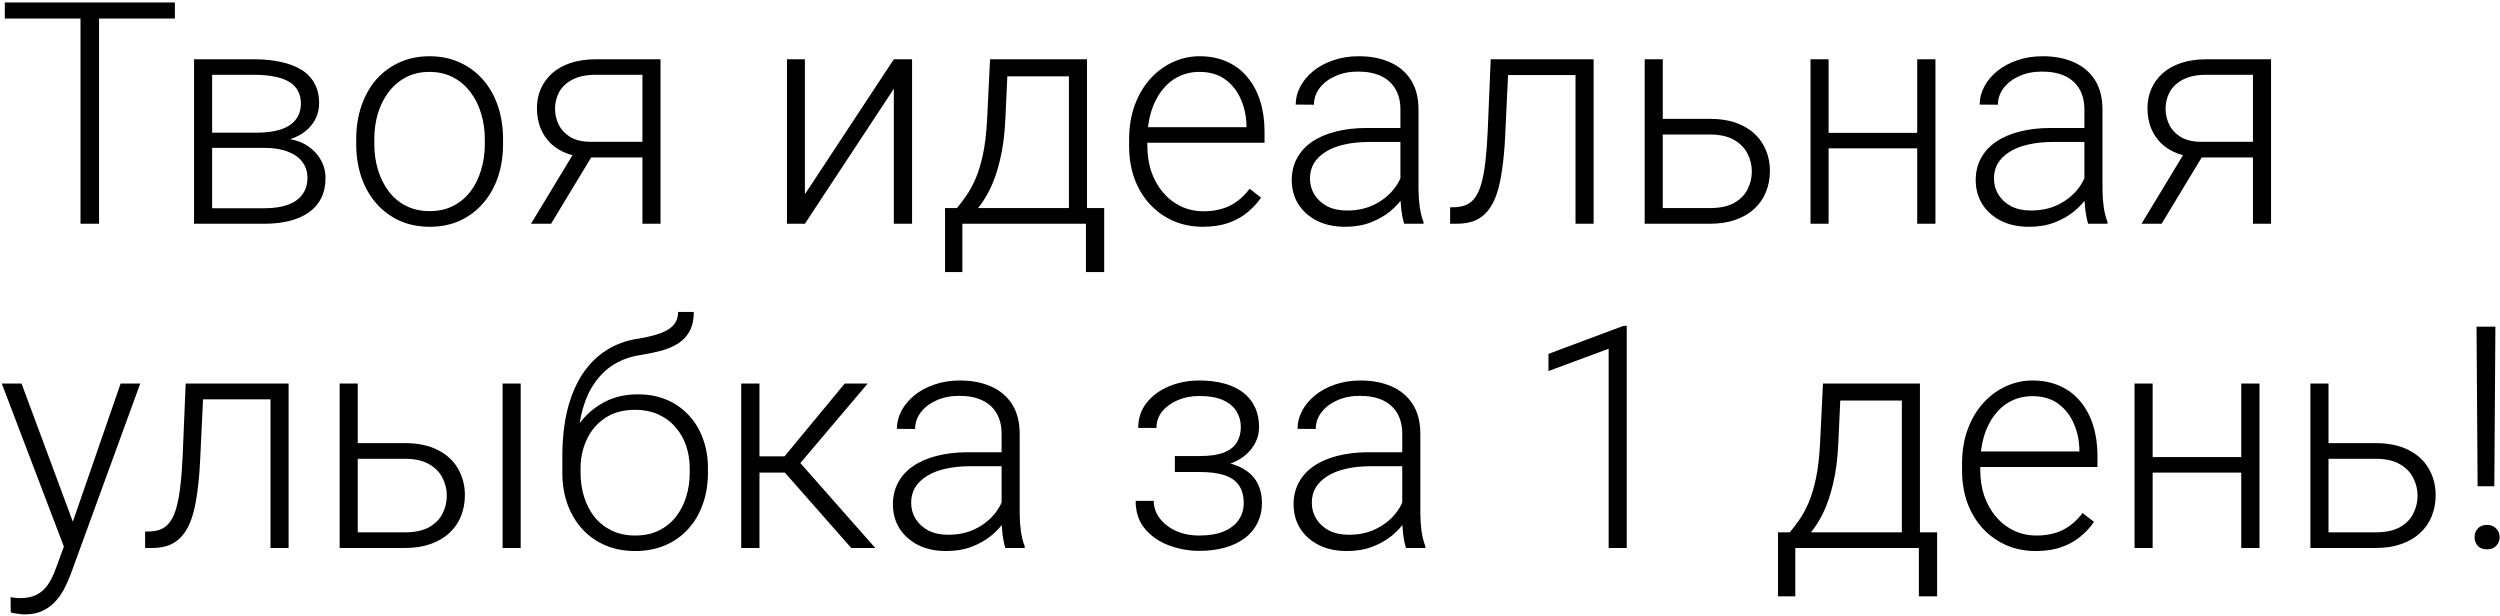 <?xml version="1.0" encoding="UTF-8"?> <svg xmlns="http://www.w3.org/2000/svg" width="771" height="190" viewBox="0 0 771 190" fill="none"><path d="M30.547 0.75V69H24.828V0.75H30.547ZM53.938 0.75V5.719H1.484V0.75H53.938ZM81.641 45.609H63.828L63.734 40.922H78.922C81.984 40.922 84.531 40.594 86.562 39.938C88.625 39.25 90.172 38.234 91.203 36.891C92.266 35.547 92.797 33.891 92.797 31.922C92.797 30.422 92.484 29.109 91.859 27.984C91.266 26.859 90.359 25.938 89.141 25.219C87.953 24.5 86.453 23.969 84.641 23.625C82.859 23.25 80.781 23.062 78.406 23.062H65.422V69H59.844V18.281H78.406C81.5 18.281 84.266 18.562 86.703 19.125C89.172 19.656 91.281 20.469 93.031 21.562C94.781 22.656 96.109 24.062 97.016 25.781C97.953 27.469 98.422 29.469 98.422 31.781C98.422 33.344 98.125 34.812 97.531 36.188C96.938 37.531 96.062 38.75 94.906 39.844C93.781 40.906 92.391 41.781 90.734 42.469C89.078 43.125 87.172 43.531 85.016 43.688L81.641 45.609ZM81.641 69H62.094L64.25 64.219H81.641C84.453 64.219 86.844 63.859 88.812 63.141C90.781 62.422 92.266 61.359 93.266 59.953C94.297 58.547 94.812 56.844 94.812 54.844C94.812 52.969 94.297 51.344 93.266 49.969C92.266 48.594 90.781 47.531 88.812 46.781C86.844 46 84.453 45.609 81.641 45.609H68.703L68.797 40.922H85.438L87.828 42.703C90.391 42.922 92.609 43.609 94.484 44.766C96.359 45.922 97.812 47.391 98.844 49.172C99.875 50.922 100.391 52.844 100.391 54.938C100.391 57.25 99.953 59.297 99.078 61.078C98.203 62.828 96.938 64.297 95.281 65.484C93.656 66.641 91.688 67.516 89.375 68.109C87.062 68.703 84.484 69 81.641 69ZM109.859 44.438V42.891C109.859 39.203 110.391 35.797 111.453 32.672C112.516 29.547 114.031 26.844 116 24.562C118 22.281 120.391 20.516 123.172 19.266C125.953 17.984 129.047 17.344 132.453 17.344C135.891 17.344 139 17.984 141.781 19.266C144.562 20.516 146.953 22.281 148.953 24.562C150.953 26.844 152.484 29.547 153.547 32.672C154.609 35.797 155.141 39.203 155.141 42.891V44.438C155.141 48.125 154.609 51.531 153.547 54.656C152.484 57.75 150.953 60.438 148.953 62.719C146.984 65 144.609 66.781 141.828 68.062C139.047 69.312 135.953 69.938 132.547 69.938C129.109 69.938 126 69.312 123.219 68.062C120.438 66.781 118.047 65 116.047 62.719C114.047 60.438 112.516 57.75 111.453 54.656C110.391 51.531 109.859 48.125 109.859 44.438ZM115.438 42.891V44.438C115.438 47.219 115.812 49.859 116.562 52.359C117.312 54.828 118.406 57.031 119.844 58.969C121.281 60.875 123.062 62.375 125.188 63.469C127.312 64.562 129.766 65.109 132.547 65.109C135.297 65.109 137.719 64.562 139.812 63.469C141.938 62.375 143.719 60.875 145.156 58.969C146.594 57.031 147.672 54.828 148.391 52.359C149.141 49.859 149.516 47.219 149.516 44.438V42.891C149.516 40.141 149.141 37.531 148.391 35.062C147.672 32.594 146.578 30.391 145.109 28.453C143.672 26.516 141.891 24.984 139.766 23.859C137.641 22.734 135.203 22.172 132.453 22.172C129.703 22.172 127.266 22.734 125.141 23.859C123.047 24.984 121.266 26.516 119.797 28.453C118.359 30.391 117.266 32.594 116.516 35.062C115.797 37.531 115.438 40.141 115.438 42.891ZM177.828 45.75H184.016L169.953 69H163.766L177.828 45.75ZM183.781 18.281H203.703V69H198.125V23.062H183.781C180.812 23.062 178.391 23.562 176.516 24.562C174.672 25.531 173.312 26.812 172.438 28.406C171.594 30 171.172 31.703 171.172 33.516C171.172 35.234 171.547 36.875 172.297 38.438C173.078 40 174.281 41.281 175.906 42.281C177.531 43.25 179.641 43.734 182.234 43.734H200.141V48.562H182.234C179.578 48.562 177.219 48.188 175.156 47.438C173.094 46.688 171.344 45.641 169.906 44.297C168.5 42.922 167.422 41.312 166.672 39.469C165.953 37.594 165.594 35.578 165.594 33.422C165.594 31.234 165.984 29.234 166.766 27.422C167.578 25.578 168.75 23.969 170.281 22.594C171.844 21.219 173.75 20.156 176 19.406C178.281 18.656 180.875 18.281 183.781 18.281ZM248.234 59.906L275.656 18.281H281.281V69H275.656V27.375L248.234 69H242.703V18.281H248.234V59.906ZM305.328 18.281H310.906L310.062 36.562C309.844 41.438 309.297 45.672 308.422 49.266C307.578 52.828 306.531 55.875 305.281 58.406C304.031 60.906 302.656 63.016 301.156 64.734C299.688 66.422 298.188 67.844 296.656 69H293.609L293.703 64.219L295.109 64.172C296.016 63.078 296.953 61.844 297.922 60.469C298.922 59.062 299.875 57.344 300.781 55.312C301.688 53.281 302.469 50.75 303.125 47.719C303.781 44.688 304.219 40.969 304.438 36.562L305.328 18.281ZM307.156 18.281H335.234V69H329.656V23.531H307.156V18.281ZM291.453 64.172H340.531V83.906H334.906V69H296.797V83.906H291.453V64.172ZM370.953 69.938C367.641 69.938 364.594 69.328 361.812 68.109C359.062 66.891 356.656 65.172 354.594 62.953C352.562 60.734 350.984 58.109 349.859 55.078C348.766 52.016 348.219 48.672 348.219 45.047V43.031C348.219 39.125 348.797 35.594 349.953 32.438C351.109 29.281 352.703 26.578 354.734 24.328C356.766 22.078 359.078 20.359 361.672 19.172C364.297 17.953 367.047 17.344 369.922 17.344C373.141 17.344 376 17.922 378.5 19.078C381 20.203 383.094 21.812 384.781 23.906C386.5 25.969 387.797 28.422 388.672 31.266C389.547 34.078 389.984 37.188 389.984 40.594V44.016H351.594V39.234H384.406V38.578C384.344 35.734 383.766 33.078 382.672 30.609C381.609 28.109 380.016 26.078 377.891 24.516C375.766 22.953 373.109 22.172 369.922 22.172C367.547 22.172 365.359 22.672 363.359 23.672C361.391 24.672 359.688 26.109 358.25 27.984C356.844 29.828 355.75 32.031 354.969 34.594C354.219 37.125 353.844 39.938 353.844 43.031V45.047C353.844 47.859 354.25 50.484 355.062 52.922C355.906 55.328 357.094 57.453 358.625 59.297C360.188 61.141 362.031 62.578 364.156 63.609C366.281 64.641 368.625 65.156 371.188 65.156C374.188 65.156 376.844 64.609 379.156 63.516C381.469 62.391 383.547 60.625 385.391 58.219L388.906 60.938C387.812 62.562 386.438 64.062 384.781 65.438C383.156 66.812 381.203 67.906 378.922 68.719C376.641 69.531 373.984 69.938 370.953 69.938ZM431.891 59.906V33.75C431.891 31.344 431.391 29.266 430.391 27.516C429.391 25.766 427.922 24.422 425.984 23.484C424.047 22.547 421.656 22.078 418.812 22.078C416.188 22.078 413.844 22.547 411.781 23.484C409.75 24.391 408.141 25.625 406.953 27.188C405.797 28.719 405.219 30.422 405.219 32.297L399.594 32.25C399.594 30.344 400.062 28.5 401 26.719C401.938 24.938 403.266 23.344 404.984 21.938C406.703 20.531 408.75 19.422 411.125 18.609C413.531 17.766 416.172 17.344 419.047 17.344C422.672 17.344 425.859 17.953 428.609 19.172C431.391 20.391 433.562 22.219 435.125 24.656C436.688 27.094 437.469 30.156 437.469 33.844V58.359C437.469 60.109 437.594 61.922 437.844 63.797C438.125 65.672 438.516 67.219 439.016 68.438V69H433.062C432.688 67.875 432.391 66.469 432.172 64.781C431.984 63.062 431.891 61.438 431.891 59.906ZM433.203 39.469L433.297 43.781H422.281C419.406 43.781 416.828 44.047 414.547 44.578C412.297 45.078 410.391 45.828 408.828 46.828C407.266 47.797 406.062 48.969 405.219 50.344C404.406 51.719 404 53.281 404 55.031C404 56.844 404.453 58.5 405.359 60C406.297 61.5 407.609 62.703 409.297 63.609C411.016 64.484 413.047 64.922 415.391 64.922C418.516 64.922 421.266 64.344 423.641 63.188C426.047 62.031 428.031 60.516 429.594 58.641C431.156 56.766 432.203 54.719 432.734 52.5L435.172 55.734C434.766 57.297 434.016 58.906 432.922 60.562C431.859 62.188 430.469 63.719 428.75 65.156C427.031 66.562 425 67.719 422.656 68.625C420.344 69.5 417.719 69.938 414.781 69.938C411.469 69.938 408.578 69.312 406.109 68.062C403.672 66.812 401.766 65.109 400.391 62.953C399.047 60.766 398.375 58.297 398.375 55.547C398.375 53.047 398.906 50.812 399.969 48.844C401.031 46.844 402.562 45.156 404.562 43.781C406.594 42.375 409.031 41.312 411.875 40.594C414.75 39.844 417.969 39.469 421.531 39.469H433.203ZM486.922 18.281V23.156H461.234V18.281H486.922ZM491.469 18.281V69H485.891V18.281H491.469ZM459.734 18.281H465.312L464.188 42.047C464 45.891 463.688 49.297 463.25 52.266C462.844 55.234 462.281 57.781 461.562 59.906C460.844 62 459.922 63.719 458.797 65.062C457.703 66.406 456.375 67.406 454.812 68.062C453.25 68.688 451.422 69 449.328 69H447.219V63.938L448.953 63.891C450.297 63.828 451.469 63.547 452.469 63.047C453.5 62.547 454.375 61.75 455.094 60.656C455.844 59.562 456.453 58.125 456.922 56.344C457.422 54.562 457.812 52.391 458.094 49.828C458.406 47.234 458.641 44.188 458.797 40.688L459.734 18.281ZM510.781 36.656H527.328C531.328 36.656 534.703 37.359 537.453 38.766C540.203 40.141 542.281 42.047 543.688 44.484C545.125 46.922 545.844 49.672 545.844 52.734C545.844 55.047 545.438 57.203 544.625 59.203C543.844 61.172 542.656 62.891 541.062 64.359C539.5 65.828 537.562 66.969 535.25 67.781C532.969 68.594 530.328 69 527.328 69H507.219V18.281H512.797V64.172H527.328C530.422 64.172 532.922 63.641 534.828 62.578C536.734 61.484 538.109 60.078 538.953 58.359C539.828 56.641 540.266 54.812 540.266 52.875C540.266 50.969 539.828 49.156 538.953 47.438C538.109 45.688 536.734 44.266 534.828 43.172C532.922 42.047 530.422 41.484 527.328 41.484H510.781V36.656ZM592.578 40.969V45.75H562.484V40.969H592.578ZM563.938 18.281V69H558.359V18.281H563.938ZM596.891 18.281V69H591.266V18.281H596.891ZM642.828 59.906V33.75C642.828 31.344 642.328 29.266 641.328 27.516C640.328 25.766 638.859 24.422 636.922 23.484C634.984 22.547 632.594 22.078 629.75 22.078C627.125 22.078 624.781 22.547 622.719 23.484C620.688 24.391 619.078 25.625 617.891 27.188C616.734 28.719 616.156 30.422 616.156 32.297L610.531 32.25C610.531 30.344 611 28.5 611.938 26.719C612.875 24.938 614.203 23.344 615.922 21.938C617.641 20.531 619.688 19.422 622.062 18.609C624.469 17.766 627.109 17.344 629.984 17.344C633.609 17.344 636.797 17.953 639.547 19.172C642.328 20.391 644.5 22.219 646.062 24.656C647.625 27.094 648.406 30.156 648.406 33.844V58.359C648.406 60.109 648.531 61.922 648.781 63.797C649.062 65.672 649.453 67.219 649.953 68.438V69H644C643.625 67.875 643.328 66.469 643.109 64.781C642.922 63.062 642.828 61.438 642.828 59.906ZM644.141 39.469L644.234 43.781H633.219C630.344 43.781 627.766 44.047 625.484 44.578C623.234 45.078 621.328 45.828 619.766 46.828C618.203 47.797 617 48.969 616.156 50.344C615.344 51.719 614.938 53.281 614.938 55.031C614.938 56.844 615.391 58.5 616.297 60C617.234 61.5 618.547 62.703 620.234 63.609C621.953 64.484 623.984 64.922 626.328 64.922C629.453 64.922 632.203 64.344 634.578 63.188C636.984 62.031 638.969 60.516 640.531 58.641C642.094 56.766 643.141 54.719 643.672 52.5L646.109 55.734C645.703 57.297 644.953 58.906 643.859 60.562C642.797 62.188 641.406 63.719 639.688 65.156C637.969 66.562 635.938 67.719 633.594 68.625C631.281 69.5 628.656 69.938 625.719 69.938C622.406 69.938 619.516 69.312 617.047 68.062C614.609 66.812 612.703 65.109 611.328 62.953C609.984 60.766 609.312 58.297 609.312 55.547C609.312 53.047 609.844 50.812 610.906 48.844C611.969 46.844 613.5 45.156 615.5 43.781C617.531 42.375 619.969 41.312 622.812 40.594C625.688 39.844 628.906 39.469 632.469 39.469H644.141ZM674.516 45.75H680.703L666.641 69H660.453L674.516 45.75ZM680.469 18.281H700.391V69H694.812V23.062H680.469C677.5 23.062 675.078 23.562 673.203 24.562C671.359 25.531 670 26.812 669.125 28.406C668.281 30 667.859 31.703 667.859 33.516C667.859 35.234 668.234 36.875 668.984 38.438C669.766 40 670.969 41.281 672.594 42.281C674.219 43.25 676.328 43.734 678.922 43.734H696.828V48.562H678.922C676.266 48.562 673.906 48.188 671.844 47.438C669.781 46.688 668.031 45.641 666.594 44.297C665.188 42.922 664.109 41.312 663.359 39.469C662.641 37.594 662.281 35.578 662.281 33.422C662.281 31.234 662.672 29.234 663.453 27.422C664.266 25.578 665.438 23.969 666.969 22.594C668.531 21.219 670.438 20.156 672.688 19.406C674.969 18.656 677.562 18.281 680.469 18.281ZM21.406 163.938L37.203 118.281H43.25L21.781 177.156C21.344 178.312 20.781 179.594 20.094 181C19.438 182.406 18.562 183.75 17.469 185.031C16.406 186.344 15.062 187.406 13.438 188.219C11.844 189.062 9.891 189.484 7.578 189.484C6.984 189.484 6.219 189.406 5.281 189.25C4.375 189.125 3.719 189 3.312 188.875L3.266 184.141C3.609 184.234 4.109 184.312 4.766 184.375C5.422 184.438 5.875 184.469 6.125 184.469C8.156 184.469 9.859 184.125 11.234 183.438C12.641 182.75 13.812 181.719 14.75 180.344C15.688 179 16.516 177.312 17.234 175.281L21.406 163.938ZM6.641 118.281L22.812 161.828L24.312 167.688L20.234 169.984L0.547 118.281H6.641ZM84.453 118.281V123.156H58.766V118.281H84.453ZM89 118.281V169H83.422V118.281H89ZM57.266 118.281H62.844L61.719 142.047C61.531 145.891 61.219 149.297 60.781 152.266C60.375 155.234 59.812 157.781 59.094 159.906C58.375 162 57.453 163.719 56.328 165.062C55.234 166.406 53.906 167.406 52.344 168.062C50.781 168.688 48.953 169 46.859 169H44.75V163.938L46.484 163.891C47.828 163.828 49 163.547 50 163.047C51.031 162.547 51.906 161.75 52.625 160.656C53.375 159.562 53.984 158.125 54.453 156.344C54.953 154.562 55.344 152.391 55.625 149.828C55.938 147.234 56.172 144.188 56.328 140.688L57.266 118.281ZM108.312 136.656H124.859C128.859 136.656 132.234 137.359 134.984 138.766C137.734 140.141 139.812 142.047 141.219 144.484C142.656 146.922 143.375 149.672 143.375 152.734C143.375 155.047 142.969 157.203 142.156 159.203C141.375 161.172 140.188 162.891 138.594 164.359C137.031 165.828 135.094 166.969 132.781 167.781C130.5 168.594 127.859 169 124.859 169H104.75V118.281H110.328V164.172H124.859C127.953 164.172 130.453 163.641 132.359 162.578C134.266 161.484 135.641 160.078 136.484 158.359C137.359 156.641 137.797 154.812 137.797 152.875C137.797 150.969 137.359 149.156 136.484 147.438C135.641 145.688 134.266 144.266 132.359 143.172C130.453 142.047 127.953 141.484 124.859 141.484H108.312V136.656ZM160.578 118.281V169H155V118.281H160.578ZM209.141 96.203H213.969C213.969 98.547 213.547 100.5 212.703 102.062C211.891 103.625 210.734 104.891 209.234 105.859C207.734 106.828 205.969 107.594 203.938 108.156C201.938 108.688 199.75 109.141 197.375 109.516C194.469 109.953 191.797 110.906 189.359 112.375C186.953 113.844 184.891 115.859 183.172 118.422C181.453 120.953 180.156 124.094 179.281 127.844C178.438 131.562 178.094 135.922 178.25 140.922V145.281H173.422V140.922C173.422 135.422 173.953 130.547 175.016 126.297C176.109 122.016 177.656 118.359 179.656 115.328C181.688 112.297 184.094 109.891 186.875 108.109C189.688 106.297 192.797 105.109 196.203 104.547C199.391 104.047 201.922 103.438 203.797 102.719C205.703 102 207.062 101.109 207.875 100.047C208.719 98.984 209.141 97.703 209.141 96.203ZM196.672 121.609C199.984 121.609 202.969 122.172 205.625 123.297C208.281 124.422 210.547 126.016 212.422 128.078C214.328 130.109 215.781 132.516 216.781 135.297C217.812 138.047 218.328 141.062 218.328 144.344V145.844C218.328 149.344 217.797 152.562 216.734 155.5C215.703 158.438 214.203 160.984 212.234 163.141C210.297 165.297 207.938 166.969 205.156 168.156C202.406 169.344 199.328 169.938 195.922 169.938C192.484 169.938 189.391 169.344 186.641 168.156C183.891 166.969 181.531 165.297 179.562 163.141C177.594 160.984 176.078 158.438 175.016 155.5C173.953 152.562 173.422 149.344 173.422 145.844V144.344C173.422 143.438 173.516 142.547 173.703 141.672C173.922 140.797 174.188 139.938 174.5 139.094C174.812 138.219 175.125 137.359 175.438 136.516C176.531 133.672 178.078 131.141 180.078 128.922C182.078 126.672 184.469 124.891 187.25 123.578C190.062 122.266 193.203 121.609 196.672 121.609ZM195.828 126.391C192.172 126.391 189.094 127.234 186.594 128.922C184.125 130.578 182.25 132.781 180.969 135.531C179.688 138.25 179.047 141.188 179.047 144.344V145.844C179.047 148.438 179.406 150.891 180.125 153.203C180.844 155.516 181.906 157.578 183.312 159.391C184.75 161.172 186.516 162.578 188.609 163.609C190.703 164.641 193.141 165.156 195.922 165.156C198.672 165.156 201.094 164.641 203.188 163.609C205.281 162.578 207.031 161.172 208.438 159.391C209.844 157.578 210.906 155.516 211.625 153.203C212.344 150.891 212.703 148.438 212.703 145.844V144.344C212.703 141.969 212.344 139.703 211.625 137.547C210.906 135.391 209.828 133.484 208.391 131.828C206.984 130.141 205.219 128.812 203.094 127.844C201 126.875 198.578 126.391 195.828 126.391ZM234.219 118.281V169H228.594V118.281H234.219ZM267.594 118.281L244.344 145.75H232.25L231.641 140.734H241.953L260.516 118.281H267.594ZM262.531 169L241.391 145L244.953 140.688L269.938 169H262.531ZM308.891 159.906V133.75C308.891 131.344 308.391 129.266 307.391 127.516C306.391 125.766 304.922 124.422 302.984 123.484C301.047 122.547 298.656 122.078 295.812 122.078C293.188 122.078 290.844 122.547 288.781 123.484C286.75 124.391 285.141 125.625 283.953 127.188C282.797 128.719 282.219 130.422 282.219 132.297L276.594 132.25C276.594 130.344 277.062 128.5 278 126.719C278.938 124.938 280.266 123.344 281.984 121.938C283.703 120.531 285.75 119.422 288.125 118.609C290.531 117.766 293.172 117.344 296.047 117.344C299.672 117.344 302.859 117.953 305.609 119.172C308.391 120.391 310.562 122.219 312.125 124.656C313.688 127.094 314.469 130.156 314.469 133.844V158.359C314.469 160.109 314.594 161.922 314.844 163.797C315.125 165.672 315.516 167.219 316.016 168.438V169H310.062C309.688 167.875 309.391 166.469 309.172 164.781C308.984 163.062 308.891 161.438 308.891 159.906ZM310.203 139.469L310.297 143.781H299.281C296.406 143.781 293.828 144.047 291.547 144.578C289.297 145.078 287.391 145.828 285.828 146.828C284.266 147.797 283.062 148.969 282.219 150.344C281.406 151.719 281 153.281 281 155.031C281 156.844 281.453 158.5 282.359 160C283.297 161.5 284.609 162.703 286.297 163.609C288.016 164.484 290.047 164.922 292.391 164.922C295.516 164.922 298.266 164.344 300.641 163.188C303.047 162.031 305.031 160.516 306.594 158.641C308.156 156.766 309.203 154.719 309.734 152.5L312.172 155.734C311.766 157.297 311.016 158.906 309.922 160.562C308.859 162.188 307.469 163.719 305.75 165.156C304.031 166.562 302 167.719 299.656 168.625C297.344 169.5 294.719 169.938 291.781 169.938C288.469 169.938 285.578 169.312 283.109 168.062C280.672 166.812 278.766 165.109 277.391 162.953C276.047 160.766 275.375 158.297 275.375 155.547C275.375 153.047 275.906 150.812 276.969 148.844C278.031 146.844 279.562 145.156 281.562 143.781C283.594 142.375 286.031 141.312 288.875 140.594C291.75 139.844 294.969 139.469 298.531 139.469H310.203ZM370.484 144.438H362.328V140.641H370.016C373.141 140.641 375.625 140.281 377.469 139.562C379.312 138.812 380.641 137.766 381.453 136.422C382.266 135.078 382.672 133.5 382.672 131.688C382.672 129.938 382.234 128.344 381.359 126.906C380.516 125.469 379.156 124.312 377.281 123.438C375.406 122.562 372.922 122.125 369.828 122.125C367.453 122.125 365.266 122.547 363.266 123.391C361.266 124.234 359.656 125.391 358.438 126.859C357.25 128.328 356.656 130.031 356.656 131.969H351.031C351.031 128.969 351.906 126.375 353.656 124.188C355.406 122 357.703 120.312 360.547 119.125C363.422 117.938 366.516 117.344 369.828 117.344C372.703 117.344 375.281 117.656 377.562 118.281C379.844 118.906 381.781 119.828 383.375 121.047C384.969 122.266 386.188 123.781 387.031 125.594C387.875 127.375 388.297 129.422 388.297 131.734C388.297 133.484 387.891 135.125 387.078 136.656C386.297 138.188 385.141 139.547 383.609 140.734C382.109 141.891 380.25 142.797 378.031 143.453C375.844 144.109 373.328 144.438 370.484 144.438ZM362.328 141.859H370.484C373.609 141.859 376.344 142.156 378.688 142.75C381.031 143.312 382.984 144.156 384.547 145.281C386.109 146.406 387.266 147.797 388.016 149.453C388.797 151.078 389.188 152.953 389.188 155.078C389.188 157.391 388.719 159.469 387.781 161.312C386.875 163.156 385.562 164.719 383.844 166C382.125 167.281 380.078 168.25 377.703 168.906C375.328 169.562 372.703 169.891 369.828 169.891C366.734 169.891 363.672 169.344 360.641 168.25C357.641 167.156 355.156 165.469 353.188 163.188C351.219 160.906 350.234 158 350.234 154.469H355.812C355.812 156.406 356.422 158.188 357.641 159.812C358.859 161.438 360.516 162.734 362.609 163.703C364.734 164.672 367.141 165.156 369.828 165.156C372.859 165.156 375.391 164.734 377.422 163.891C379.453 163.016 380.984 161.828 382.016 160.328C383.047 158.828 383.562 157.109 383.562 155.172C383.562 152.891 383.062 151.047 382.062 149.641C381.094 148.234 379.609 147.203 377.609 146.547C375.609 145.891 373.078 145.562 370.016 145.562H362.328V141.859ZM432.453 159.906V133.75C432.453 131.344 431.953 129.266 430.953 127.516C429.953 125.766 428.484 124.422 426.547 123.484C424.609 122.547 422.219 122.078 419.375 122.078C416.75 122.078 414.406 122.547 412.344 123.484C410.312 124.391 408.703 125.625 407.516 127.188C406.359 128.719 405.781 130.422 405.781 132.297L400.156 132.25C400.156 130.344 400.625 128.5 401.562 126.719C402.5 124.938 403.828 123.344 405.547 121.938C407.266 120.531 409.312 119.422 411.688 118.609C414.094 117.766 416.734 117.344 419.609 117.344C423.234 117.344 426.422 117.953 429.172 119.172C431.953 120.391 434.125 122.219 435.688 124.656C437.25 127.094 438.031 130.156 438.031 133.844V158.359C438.031 160.109 438.156 161.922 438.406 163.797C438.688 165.672 439.078 167.219 439.578 168.438V169H433.625C433.25 167.875 432.953 166.469 432.734 164.781C432.547 163.062 432.453 161.438 432.453 159.906ZM433.766 139.469L433.859 143.781H422.844C419.969 143.781 417.391 144.047 415.109 144.578C412.859 145.078 410.953 145.828 409.391 146.828C407.828 147.797 406.625 148.969 405.781 150.344C404.969 151.719 404.562 153.281 404.562 155.031C404.562 156.844 405.016 158.5 405.922 160C406.859 161.5 408.172 162.703 409.859 163.609C411.578 164.484 413.609 164.922 415.953 164.922C419.078 164.922 421.828 164.344 424.203 163.188C426.609 162.031 428.594 160.516 430.156 158.641C431.719 156.766 432.766 154.719 433.297 152.5L435.734 155.734C435.328 157.297 434.578 158.906 433.484 160.562C432.422 162.188 431.031 163.719 429.312 165.156C427.594 166.562 425.562 167.719 423.219 168.625C420.906 169.5 418.281 169.938 415.344 169.938C412.031 169.938 409.141 169.312 406.672 168.062C404.234 166.812 402.328 165.109 400.953 162.953C399.609 160.766 398.938 158.297 398.938 155.547C398.938 153.047 399.469 150.812 400.531 148.844C401.594 146.844 403.125 145.156 405.125 143.781C407.156 142.375 409.594 141.312 412.438 140.594C415.312 139.844 418.531 139.469 422.094 139.469H433.766ZM501.688 100.469V169H496.109V107.547L477.547 114.438V109.141L500.75 100.469H501.688ZM562.203 118.281H567.781L566.938 136.562C566.719 141.438 566.172 145.672 565.297 149.266C564.453 152.828 563.406 155.875 562.156 158.406C560.906 160.906 559.531 163.016 558.031 164.734C556.562 166.422 555.062 167.844 553.531 169H550.484L550.578 164.219L551.984 164.172C552.891 163.078 553.828 161.844 554.797 160.469C555.797 159.062 556.75 157.344 557.656 155.312C558.562 153.281 559.344 150.75 560 147.719C560.656 144.688 561.094 140.969 561.312 136.562L562.203 118.281ZM564.031 118.281H592.109V169H586.531V123.531H564.031V118.281ZM548.328 164.172H597.406V183.906H591.781V169H553.672V183.906H548.328V164.172ZM627.828 169.938C624.516 169.938 621.469 169.328 618.688 168.109C615.938 166.891 613.531 165.172 611.469 162.953C609.438 160.734 607.859 158.109 606.734 155.078C605.641 152.016 605.094 148.672 605.094 145.047V143.031C605.094 139.125 605.672 135.594 606.828 132.438C607.984 129.281 609.578 126.578 611.609 124.328C613.641 122.078 615.953 120.359 618.547 119.172C621.172 117.953 623.922 117.344 626.797 117.344C630.016 117.344 632.875 117.922 635.375 119.078C637.875 120.203 639.969 121.812 641.656 123.906C643.375 125.969 644.672 128.422 645.547 131.266C646.422 134.078 646.859 137.188 646.859 140.594V144.016H608.469V139.234H641.281V138.578C641.219 135.734 640.641 133.078 639.547 130.609C638.484 128.109 636.891 126.078 634.766 124.516C632.641 122.953 629.984 122.172 626.797 122.172C624.422 122.172 622.234 122.672 620.234 123.672C618.266 124.672 616.562 126.109 615.125 127.984C613.719 129.828 612.625 132.031 611.844 134.594C611.094 137.125 610.719 139.938 610.719 143.031V145.047C610.719 147.859 611.125 150.484 611.938 152.922C612.781 155.328 613.969 157.453 615.5 159.297C617.062 161.141 618.906 162.578 621.031 163.609C623.156 164.641 625.5 165.156 628.062 165.156C631.062 165.156 633.719 164.609 636.031 163.516C638.344 162.391 640.422 160.625 642.266 158.219L645.781 160.938C644.688 162.562 643.312 164.062 641.656 165.438C640.031 166.812 638.078 167.906 635.797 168.719C633.516 169.531 630.859 169.938 627.828 169.938ZM692.516 140.969V145.75H662.422V140.969H692.516ZM663.875 118.281V169H658.297V118.281H663.875ZM696.828 118.281V169H691.203V118.281H696.828ZM716.094 136.656H732.641C736.641 136.656 740.016 137.359 742.766 138.766C745.516 140.141 747.594 142.047 749 144.484C750.438 146.922 751.156 149.672 751.156 152.734C751.156 155.047 750.75 157.203 749.938 159.203C749.156 161.172 747.969 162.891 746.375 164.359C744.812 165.828 742.875 166.969 740.562 167.781C738.281 168.594 735.641 169 732.641 169H712.531V118.281H718.109V164.172H732.641C735.734 164.172 738.234 163.641 740.141 162.578C742.047 161.484 743.422 160.078 744.266 158.359C745.141 156.641 745.578 154.812 745.578 152.875C745.578 150.969 745.141 149.156 744.266 147.438C743.422 145.688 742.047 144.266 740.141 143.172C738.234 142.047 735.734 141.484 732.641 141.484H716.094V136.656ZM769.578 100.75L769.25 149.969H764.094L763.766 100.75H769.578ZM763.156 165.672C763.156 164.609 763.484 163.719 764.141 163C764.828 162.25 765.781 161.875 767 161.875C768.188 161.875 769.125 162.25 769.812 163C770.531 163.719 770.891 164.609 770.891 165.672C770.891 166.703 770.531 167.594 769.812 168.344C769.125 169.062 768.188 169.422 767 169.422C765.781 169.422 764.828 169.062 764.141 168.344C763.484 167.594 763.156 166.703 763.156 165.672Z" fill="black"></path></svg> 
